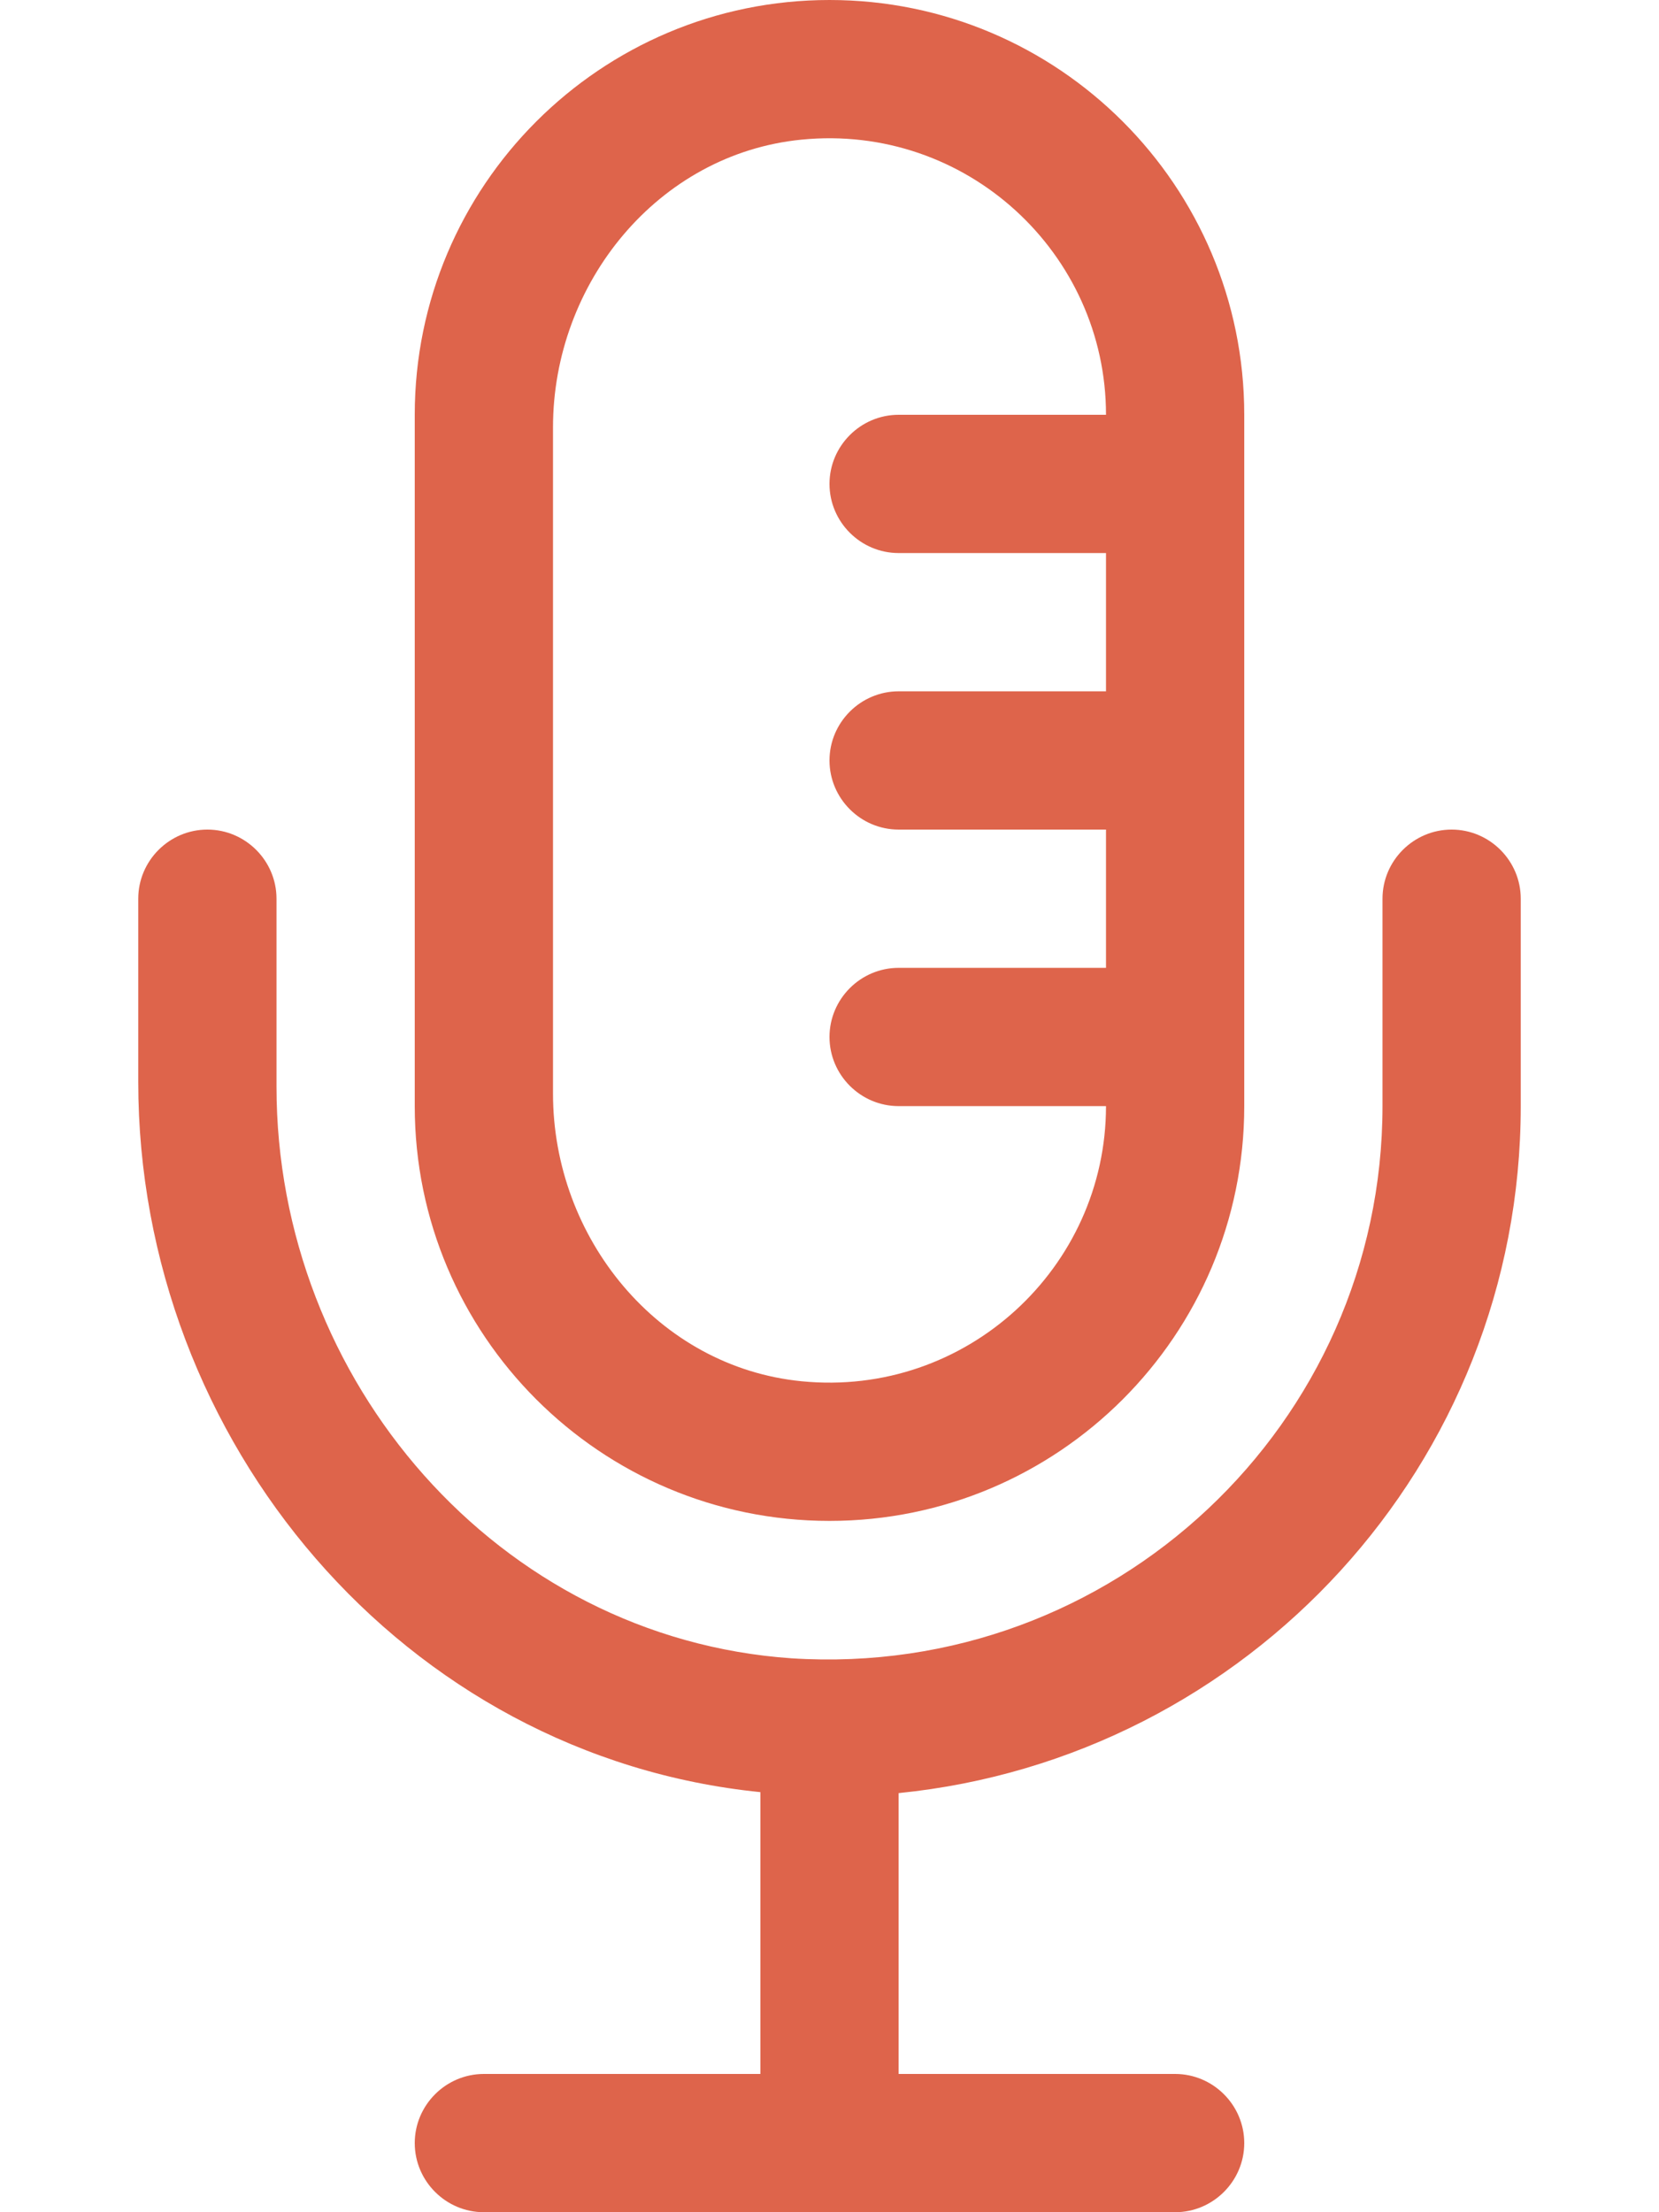 <svg width="48" height="64" viewBox="0 0 48 64" fill="none" xmlns="http://www.w3.org/2000/svg">
<path d="M24 44C30.625 44 36 38.625 36 32V12C36 5.375 30.625 0 24 0C17.375 0 12 5.375 12 12V32C12 38.625 17.375 44 24 44ZM16 12.365C16 8.191 19.038 4.451 23.188 4.04C27.962 3.567 32 7.327 32 12H26C24.9 12 24 12.9 24 14C24 15.1 24.9 16 26 16H32V20H26C24.9 20 24 20.9 24 22C24 23.1 24.9 24 26 24H32V28H26C24.9 28 24 28.9 24 30C24 31.1 24.9 32 26 32H32C32 36.672 27.957 40.432 23.191 39.96C19.038 39.55 16 35.812 16 31.637V12.365ZM42 24C40.9 24 40 24.9 40 26V32C40 41.188 32.219 48.575 22.9 47.975C14.412 47.388 8 39.95 8 31.438V26C8 24.9 7.1 24 6 24C4.9 24 4 24.9 4 26V31.297C4 41.72 11.704 50.81 22 51.847V60H14C12.9 60 12 60.9 12 62C12 63.1 12.9 64 14 64H34C35.1 64 36 63.1 36 62C36 60.9 35.1 60 34 60H26V51.875C36.1 50.862 44 42.35 44 32V26C44 24.9 43.1 24 42 24Z" fill="#DE644B"/>
</svg>
